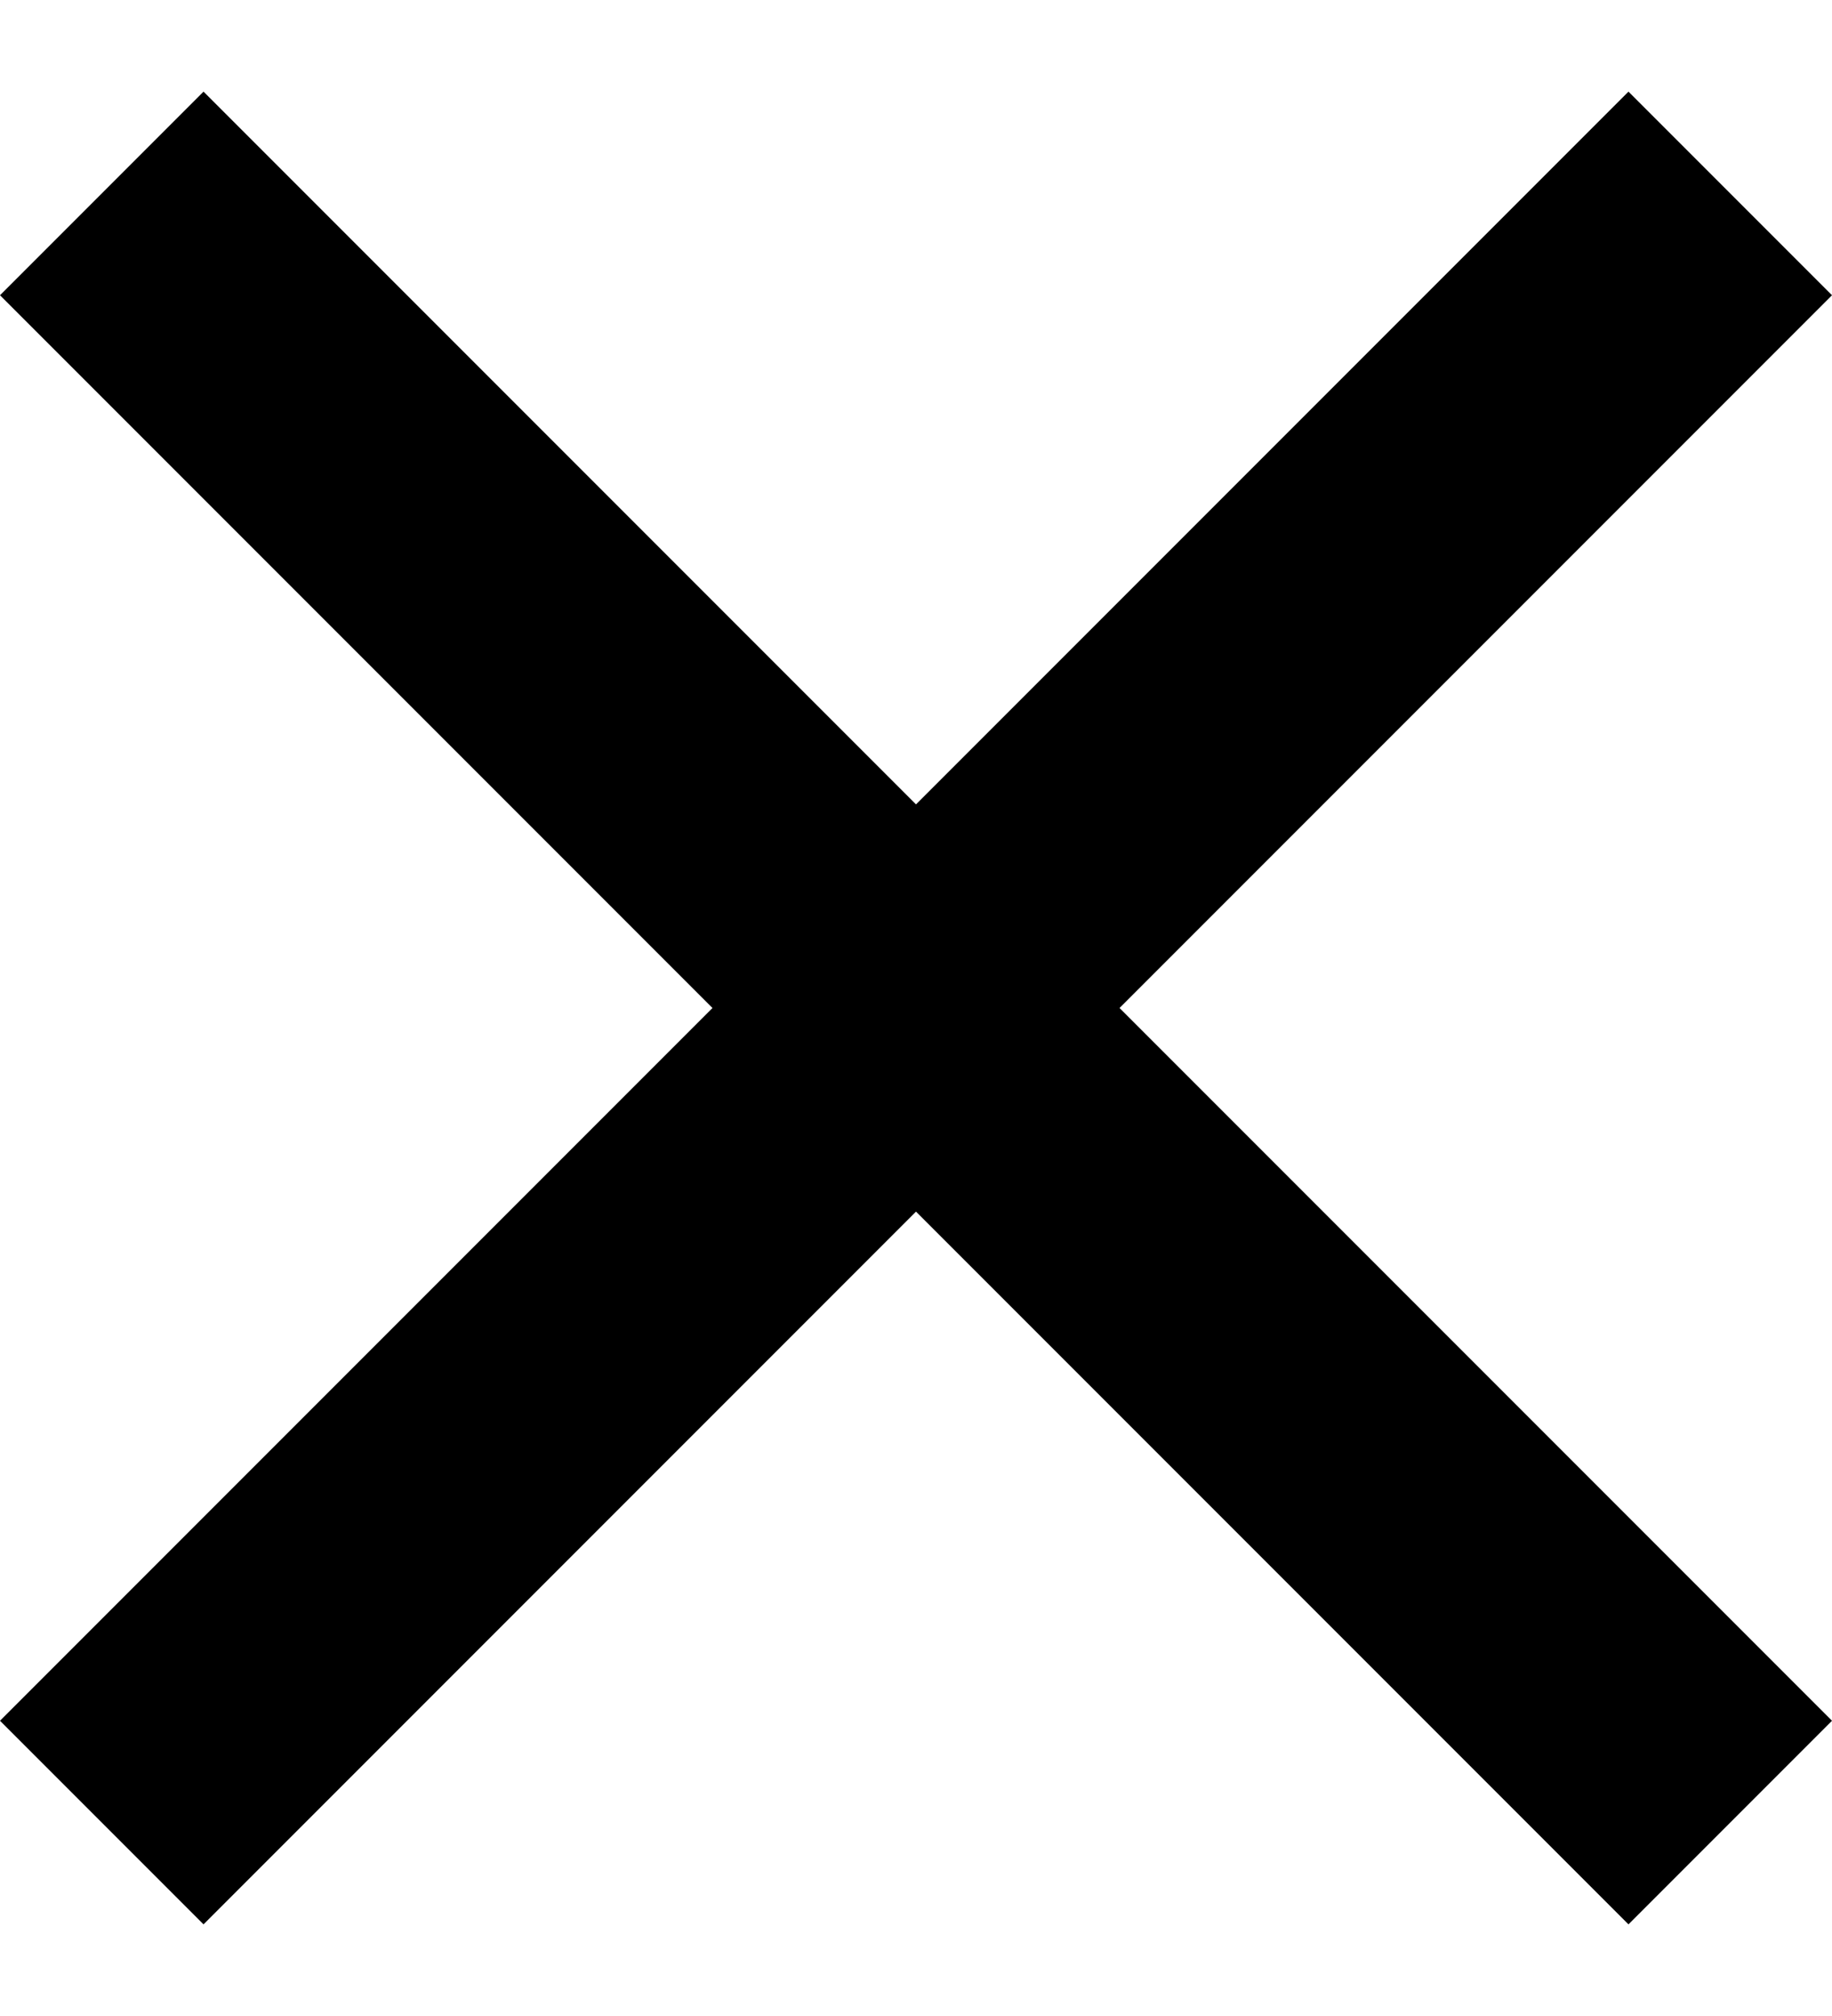 <svg width="10" height="11" viewBox="0 0 10 11" fill="none" xmlns="http://www.w3.org/2000/svg">
<path d="M5 4.389L8.889 0.5L10 1.611L6.111 5.5L10 9.389L8.889 10.5L5 6.611L1.111 10.5L0 9.389L3.889 5.5L0 1.611L1.111 0.5L5 4.389Z" fill="black"/>
</svg>
